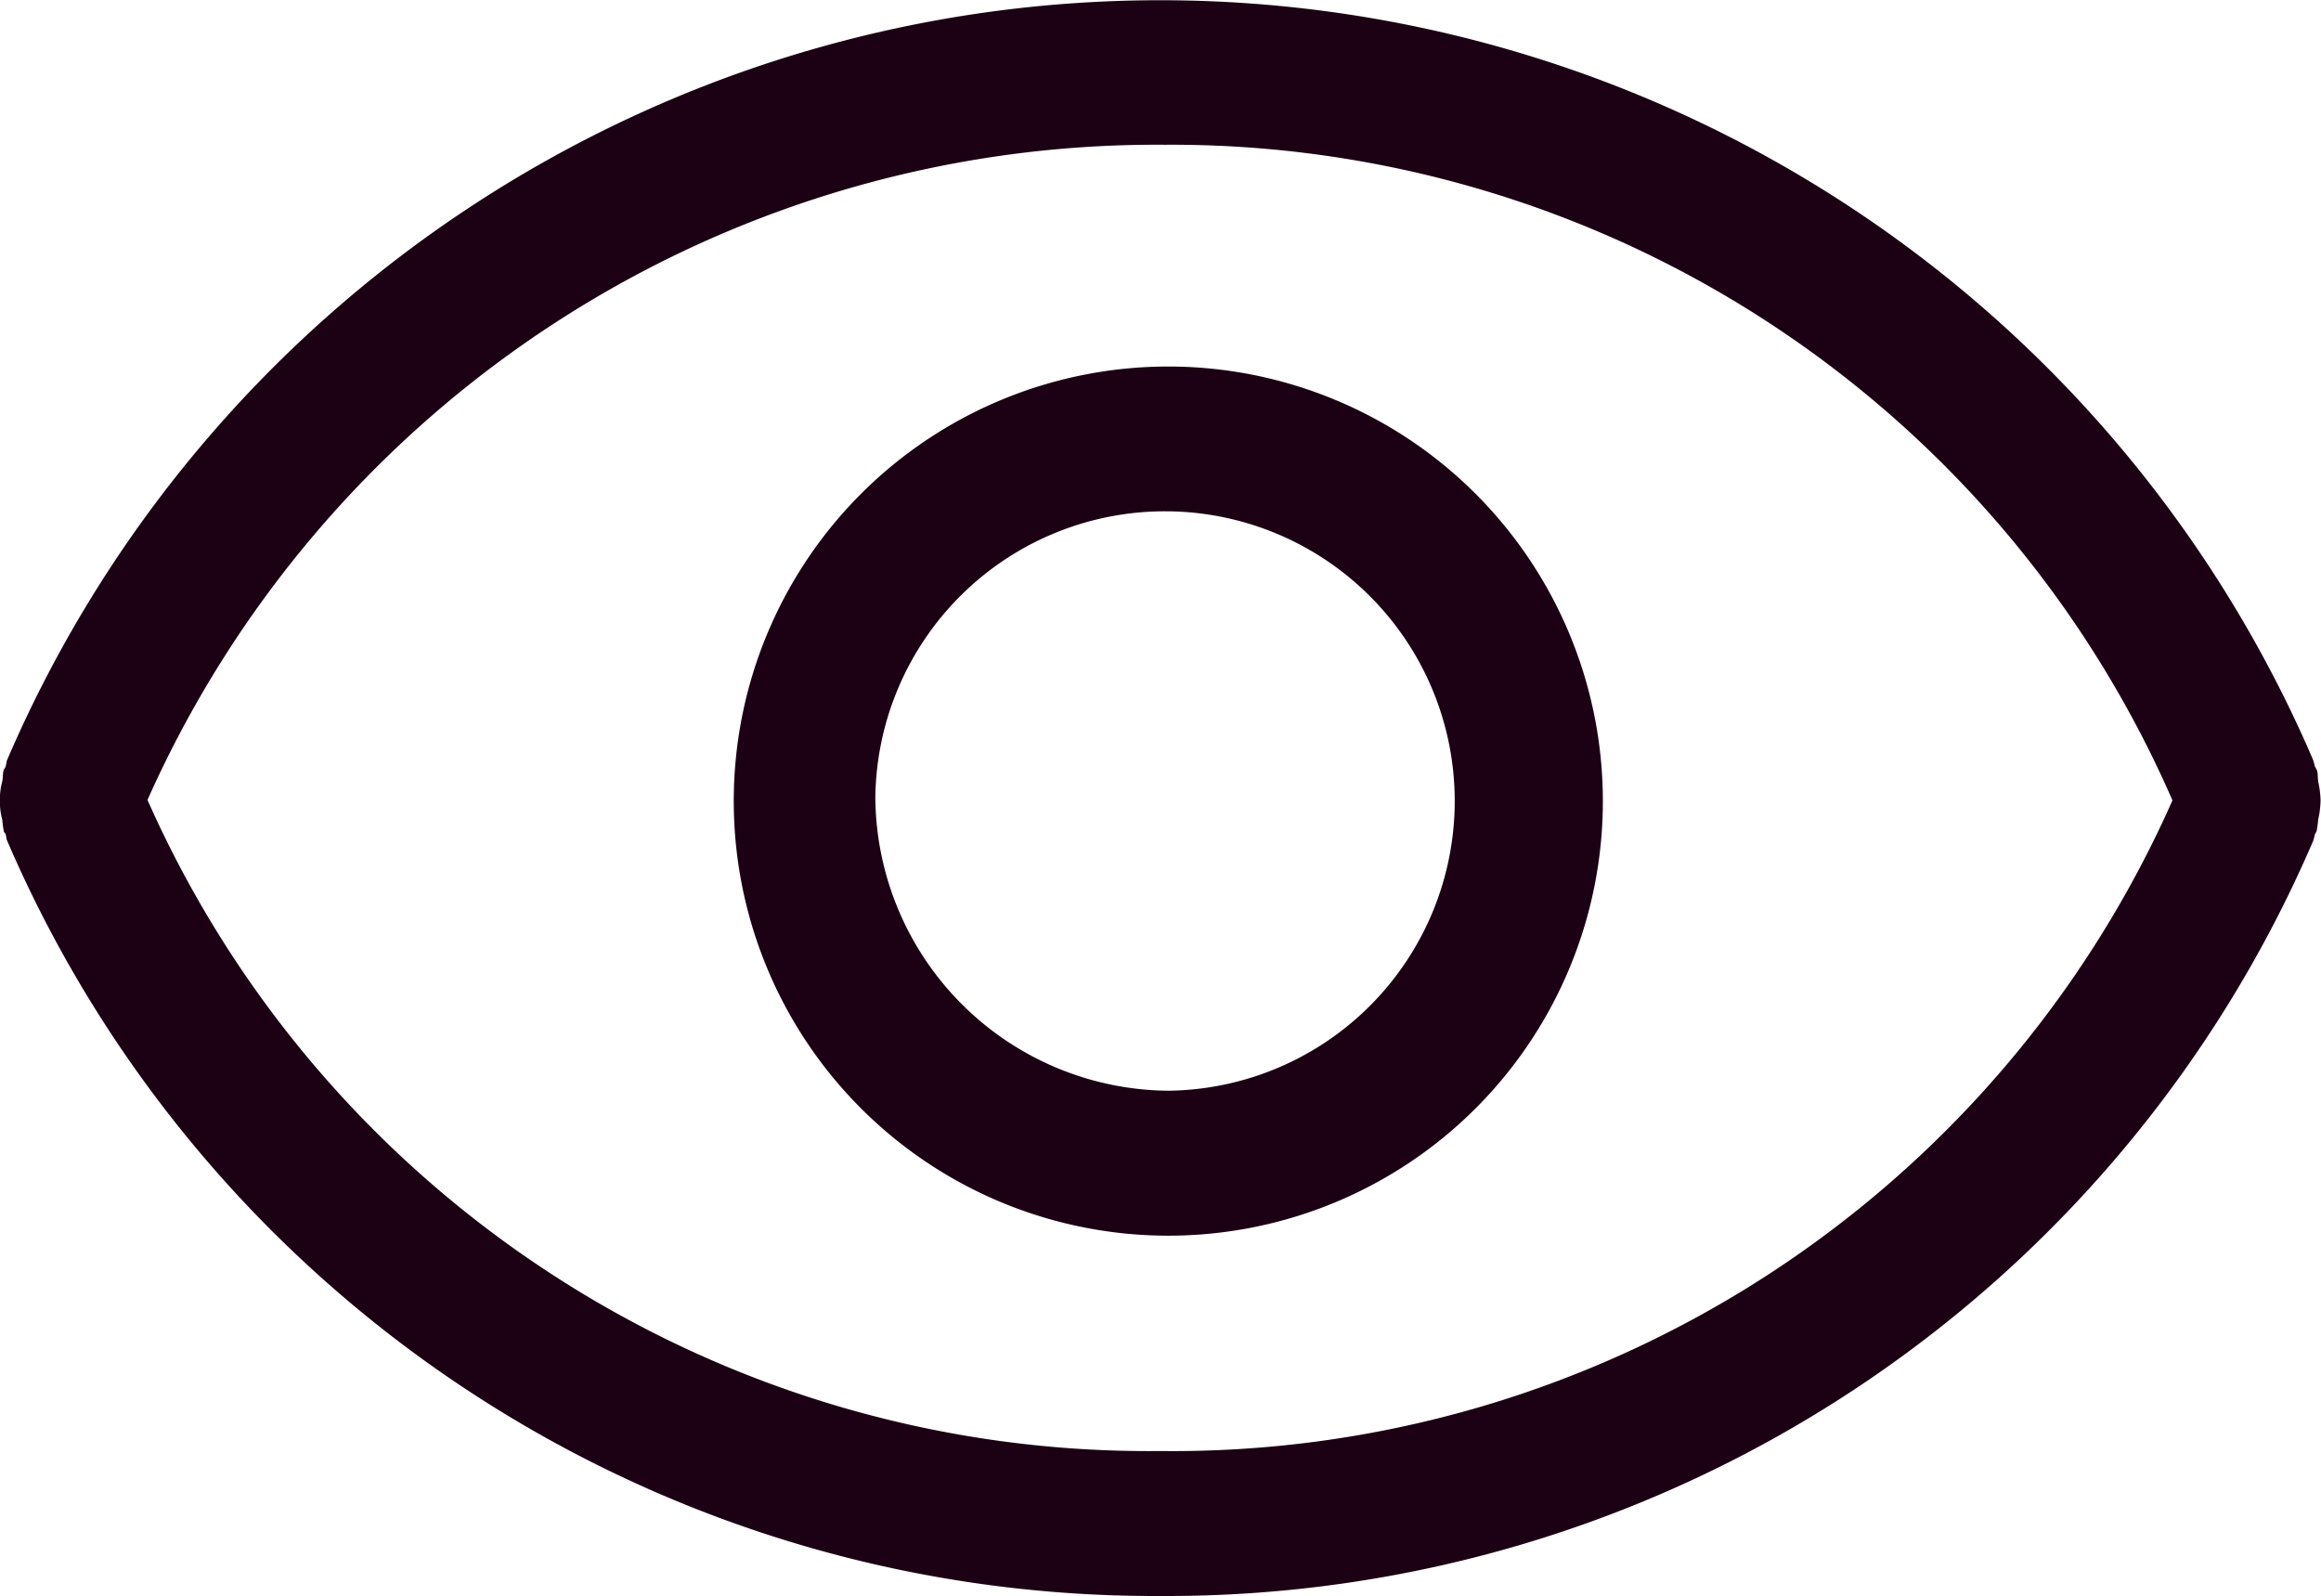 <svg xmlns="http://www.w3.org/2000/svg" width="22" height="15.127" viewBox="0 0 22 15.127">
  <path id="eye-svgrepo-com" d="M11.049,8.457a4.119,4.119,0,1,0,4.119,4.119A4.119,4.119,0,0,0,11.049,8.457Zm0,6.864a2.8,2.8,0,0,1-2.777-2.776,2.746,2.746,0,1,1,2.777,2.776Zm10.9-2.935c-.008-.034,0-.071-.014-.105a.333.333,0,0,0-.019-.035.469.469,0,0,0-.016-.061,11.894,11.894,0,0,0-21.857,0c-.008.019-.007.039-.014.061s-.014.021-.019.034c-.01.034-.006.071-.013.106a.719.719,0,0,0,0,.369.85.85,0,0,0,.013.1c0,.016.014.022.019.036s.005.042.014.061a11.835,11.835,0,0,0,10.93,7.158A11.827,11.827,0,0,0,21.9,12.955a.428.428,0,0,0,.016-.062.32.32,0,0,0,.018-.034,1.032,1.032,0,0,0,.014-.106.932.932,0,0,0,.023-.185.946.946,0,0,0-.024-.183Zm-10.976,6.35a10.377,10.377,0,0,1-9.6-6.171,10.469,10.469,0,0,1,9.64-6.21,10.353,10.353,0,0,1,9.554,6.214,10.368,10.368,0,0,1-9.6,6.167Z" transform="translate(0.025 -4.983)" fill="#1c0114"/>
</svg>

